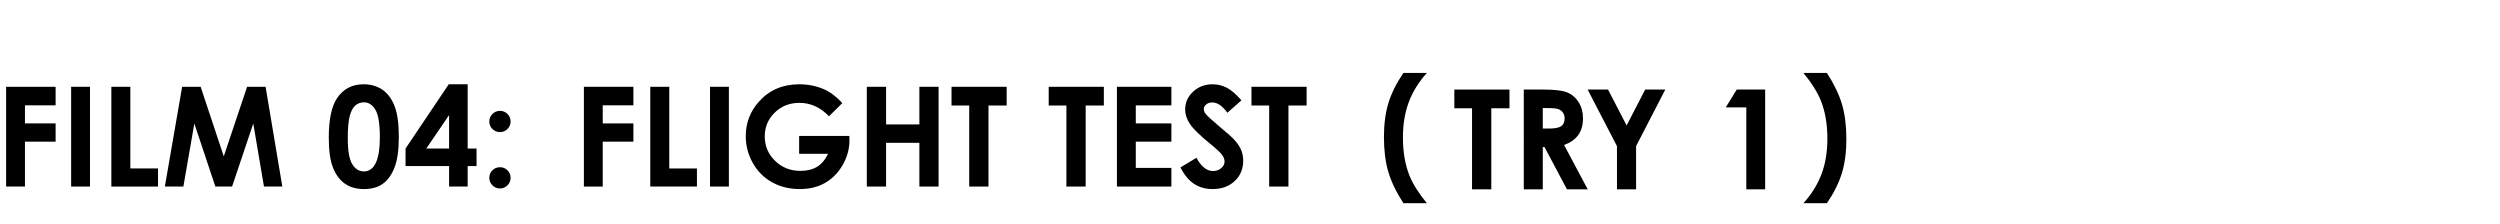 <?xml version="1.0" encoding="utf-8"?>
<!-- Generator: Adobe Illustrator 16.0.0, SVG Export Plug-In . SVG Version: 6.00 Build 0)  -->
<!DOCTYPE svg PUBLIC "-//W3C//DTD SVG 1.1//EN" "http://www.w3.org/Graphics/SVG/1.1/DTD/svg11.dtd">
<svg version="1.1" id="Layer_1" xmlns="http://www.w3.org/2000/svg" xmlns:xlink="http://www.w3.org/1999/xlink" x="0px" y="0px"
	 width="900px" height="80.539px" viewBox="0 0 900 80.539" enable-background="new 0 0 900 80.539" xml:space="preserve">
<g enable-background="new    ">
	<path d="M523.562,32.244h19.849v6.738h-6.543v29.175h-6.934V38.982h-6.372V32.244z"/>
	<path d="M548.562,32.244h7.243c3.966,0,6.791,0.354,8.474,1.062c1.683,0.709,3.036,1.885,4.06,3.528
		c1.025,1.645,1.537,3.589,1.537,5.835c0,2.36-0.566,4.334-1.697,5.92c-1.131,1.588-2.836,2.788-5.113,3.602l8.508,15.967h-7.474
		l-8.075-15.21h-0.626v15.21h-6.836V32.244z M555.397,46.282h2.142c2.174,0,3.672-0.286,4.49-0.857
		c0.82-0.571,1.229-1.519,1.229-2.842c0-0.783-0.203-1.465-0.608-2.045c-0.406-0.579-0.949-0.996-1.631-1.249
		s-1.931-0.38-3.748-0.38h-1.874V46.282z"/>
	<path d="M571.551,32.244h7.338l6.701,12.919l6.668-12.919h7.246l-10.51,20.361v15.552h-6.885V52.605L571.551,32.244z"/>
</g>
<g enable-background="new    ">
	<path d="M625.228,32.244h10.229v35.913h-6.787V38.665h-7.397L625.228,32.244z"/>
</g>
<path d="M505.227,26.257h8.447c-2.896,3.203-5.059,6.677-6.481,10.421c-1.425,3.745-2.137,8.024-2.137,12.837
	c0,5.213,0.789,9.794,2.368,13.745c1.236,3.042,3.32,6.343,6.25,9.896h-8.446c-2.604-4.049-4.425-7.836-5.457-11.366
	c-1.033-3.53-1.551-7.685-1.551-12.465c0-4.687,0.545-8.789,1.637-12.312C500.945,33.492,502.736,29.908,505.227,26.257z"/>
<path d="M657.683,73.157h-8.446c2.896-3.203,5.058-6.673,6.48-10.409s2.137-8.02,2.137-12.85c0-5.211-0.788-9.784-2.367-13.721
	c-1.237-3.043-3.32-6.35-6.25-9.92h8.446c2.604,4.048,4.424,7.836,5.456,11.366c1.033,3.531,1.552,7.684,1.552,12.464
	c0,4.688-0.545,8.791-1.637,12.312C661.963,65.922,660.173,69.507,657.683,73.157z"/>
<g enable-background="new    ">
	<path d="M210.199,31.244h17.822v6.665h-11.035v6.519h11.035v6.567h-11.035v16.162h-6.787V31.244z"/>
	<path d="M234.101,31.244h6.836v29.395h9.961v6.519h-16.797V31.244z"/>
	<path d="M255.609,31.244h6.787v35.913h-6.787V31.244z"/>
	<path d="M303.241,37.104l-4.814,4.761c-3.046-3.223-6.597-4.834-10.653-4.834c-3.536,0-6.496,1.172-8.883,3.516
		c-2.386,2.344-3.58,5.192-3.58,8.545c0,3.467,1.238,6.405,3.715,8.813c2.477,2.409,5.532,3.613,9.165,3.613
		c2.362,0,4.354-0.496,5.976-1.489c1.622-0.992,2.929-2.547,3.923-4.663h-10.4v-6.421h18.066l0.049,1.514
		c0,3.142-0.814,6.12-2.441,8.936c-1.628,2.816-3.735,4.965-6.323,6.445s-5.624,2.222-9.106,2.222c-3.728,0-7.052-0.81-9.973-2.429
		c-2.922-1.62-5.233-3.927-6.934-6.922c-1.701-2.994-2.551-6.226-2.551-9.692c0-4.752,1.57-8.887,4.712-12.402
		c3.727-4.183,8.577-6.274,14.551-6.274c3.125,0,6.046,0.578,8.765,1.733C298.798,33.051,301.044,34.728,303.241,37.104z"/>
	<path d="M312.055,31.244h6.934v13.55h11.987v-13.55h6.909v35.913h-6.909V51.41h-11.987v15.747h-6.934V31.244z"/>
	<path d="M342.548,31.244h19.849v6.738h-6.543v29.175h-6.934V37.982h-6.372V31.244z"/>
	<path d="M377.533,31.244h19.849v6.738h-6.543v29.175h-6.934V37.982h-6.372V31.244z"/>
	<path d="M402.094,31.244h19.604v6.689h-12.817v6.494h12.817v6.567h-12.817v9.448h12.817v6.714h-19.604V31.244z"/>
	<path d="M446.918,36.127l-5.063,4.468c-1.777-2.474-3.587-3.711-5.43-3.711c-0.897,0-1.63,0.24-2.201,0.721
		c-0.571,0.479-0.856,1.021-0.856,1.623c0,0.603,0.204,1.172,0.611,1.709c0.555,0.717,2.226,2.255,5.014,4.614
		c2.608,2.182,4.19,3.557,4.745,4.126c1.385,1.4,2.368,2.738,2.947,4.016c0.579,1.278,0.868,2.674,0.868,4.188
		c0,2.946-1.019,5.38-3.055,7.3c-2.037,1.921-4.692,2.881-7.967,2.881c-2.558,0-4.787-0.627-6.685-1.88
		c-1.898-1.253-3.523-3.223-4.876-5.908l5.746-3.467c1.728,3.174,3.717,4.761,5.966,4.761c1.173,0,2.16-0.342,2.958-1.025
		s1.198-1.473,1.198-2.368c0-0.813-0.302-1.627-0.905-2.441c-0.604-0.813-1.932-2.059-3.986-3.735
		c-3.913-3.189-6.44-5.651-7.582-7.386c-1.141-1.732-1.711-3.462-1.711-5.188c0-2.49,0.949-4.627,2.848-6.408
		c1.898-1.783,4.241-2.674,7.027-2.674c1.792,0,3.5,0.415,5.121,1.245C443.271,32.416,445.027,33.93,446.918,36.127z"/>
	<path d="M450.531,31.244h19.849v6.738h-6.543v29.175h-6.934V37.982h-6.372V31.244z"/>
</g>
<g enable-background="new    ">
	<path d="M2.199,31.244h17.822v6.665H8.986v6.519h11.035v6.567H8.986v16.162H2.199V31.244z"/>
	<path d="M25.612,31.244h6.787v35.913h-6.787V31.244z"/>
	<path d="M40.09,31.244h6.836v29.395h9.961v6.519H40.09V31.244z"/>
	<path d="M65.57,31.244h6.661l8.325,25.049l8.401-25.049h6.656l6.024,35.913h-6.61l-3.851-22.681l-7.629,22.681h-6.024L69.96,44.477
		l-3.943,22.681h-6.665L65.57,31.244z"/>
	<path d="M130.861,30.341c2.62,0,4.878,0.644,6.775,1.929c1.896,1.286,3.361,3.251,4.395,5.896c1.033,2.646,1.55,6.328,1.55,11.048
		c0,4.77-0.525,8.48-1.575,11.133c-1.05,2.653-2.462,4.603-4.236,5.847c-1.774,1.246-4.012,1.868-6.714,1.868
		c-2.702,0-4.973-0.627-6.812-1.88c-1.839-1.253-3.28-3.157-4.321-5.713c-1.042-2.555-1.562-6.192-1.562-10.913
		c0-6.592,1.017-11.368,3.052-14.331C123.675,31.969,126.825,30.341,130.861,30.341z M131.02,36.835c-1.154,0-2.177,0.37-3.07,1.111
		c-0.894,0.74-1.576,2.014-2.046,3.82c-0.471,1.807-0.707,4.452-0.707,7.935c0,4.541,0.54,7.679,1.62,9.411
		c1.08,1.734,2.48,2.601,4.203,2.601c1.656,0,2.972-0.821,3.947-2.466c1.186-1.985,1.778-5.306,1.778-9.961
		c0-4.72-0.532-7.975-1.596-9.766C134.085,37.73,132.709,36.835,131.02,36.835z"/>
	<path d="M161.548,30.341h6.813v23.12h3.198v6.323h-3.198v7.373h-6.689v-7.373h-15.674v-6.323L161.548,30.341z M161.672,53.461
		V41.425l-8.203,12.036H161.672z"/>
	<path d="M179.982,39.911c1.058,0,1.961,0.375,2.71,1.123c0.749,0.749,1.123,1.652,1.123,2.71c0,1.042-0.375,1.938-1.123,2.686
		c-0.749,0.749-1.652,1.123-2.71,1.123c-1.058,0-1.961-0.37-2.71-1.11c-0.749-0.741-1.123-1.64-1.123-2.698
		c0-1.058,0.374-1.961,1.123-2.71C178.021,40.286,178.924,39.911,179.982,39.911z M179.982,60.199c1.058,0,1.961,0.37,2.71,1.11
		c0.749,0.741,1.123,1.641,1.123,2.698c0,1.059-0.375,1.962-1.123,2.71c-0.749,0.748-1.652,1.123-2.71,1.123
		c-1.058,0-1.961-0.375-2.71-1.123c-0.749-0.748-1.123-1.651-1.123-2.71c0-1.058,0.374-1.957,1.123-2.698
		C178.021,60.569,178.924,60.199,179.982,60.199z"/>
</g>
</svg>
